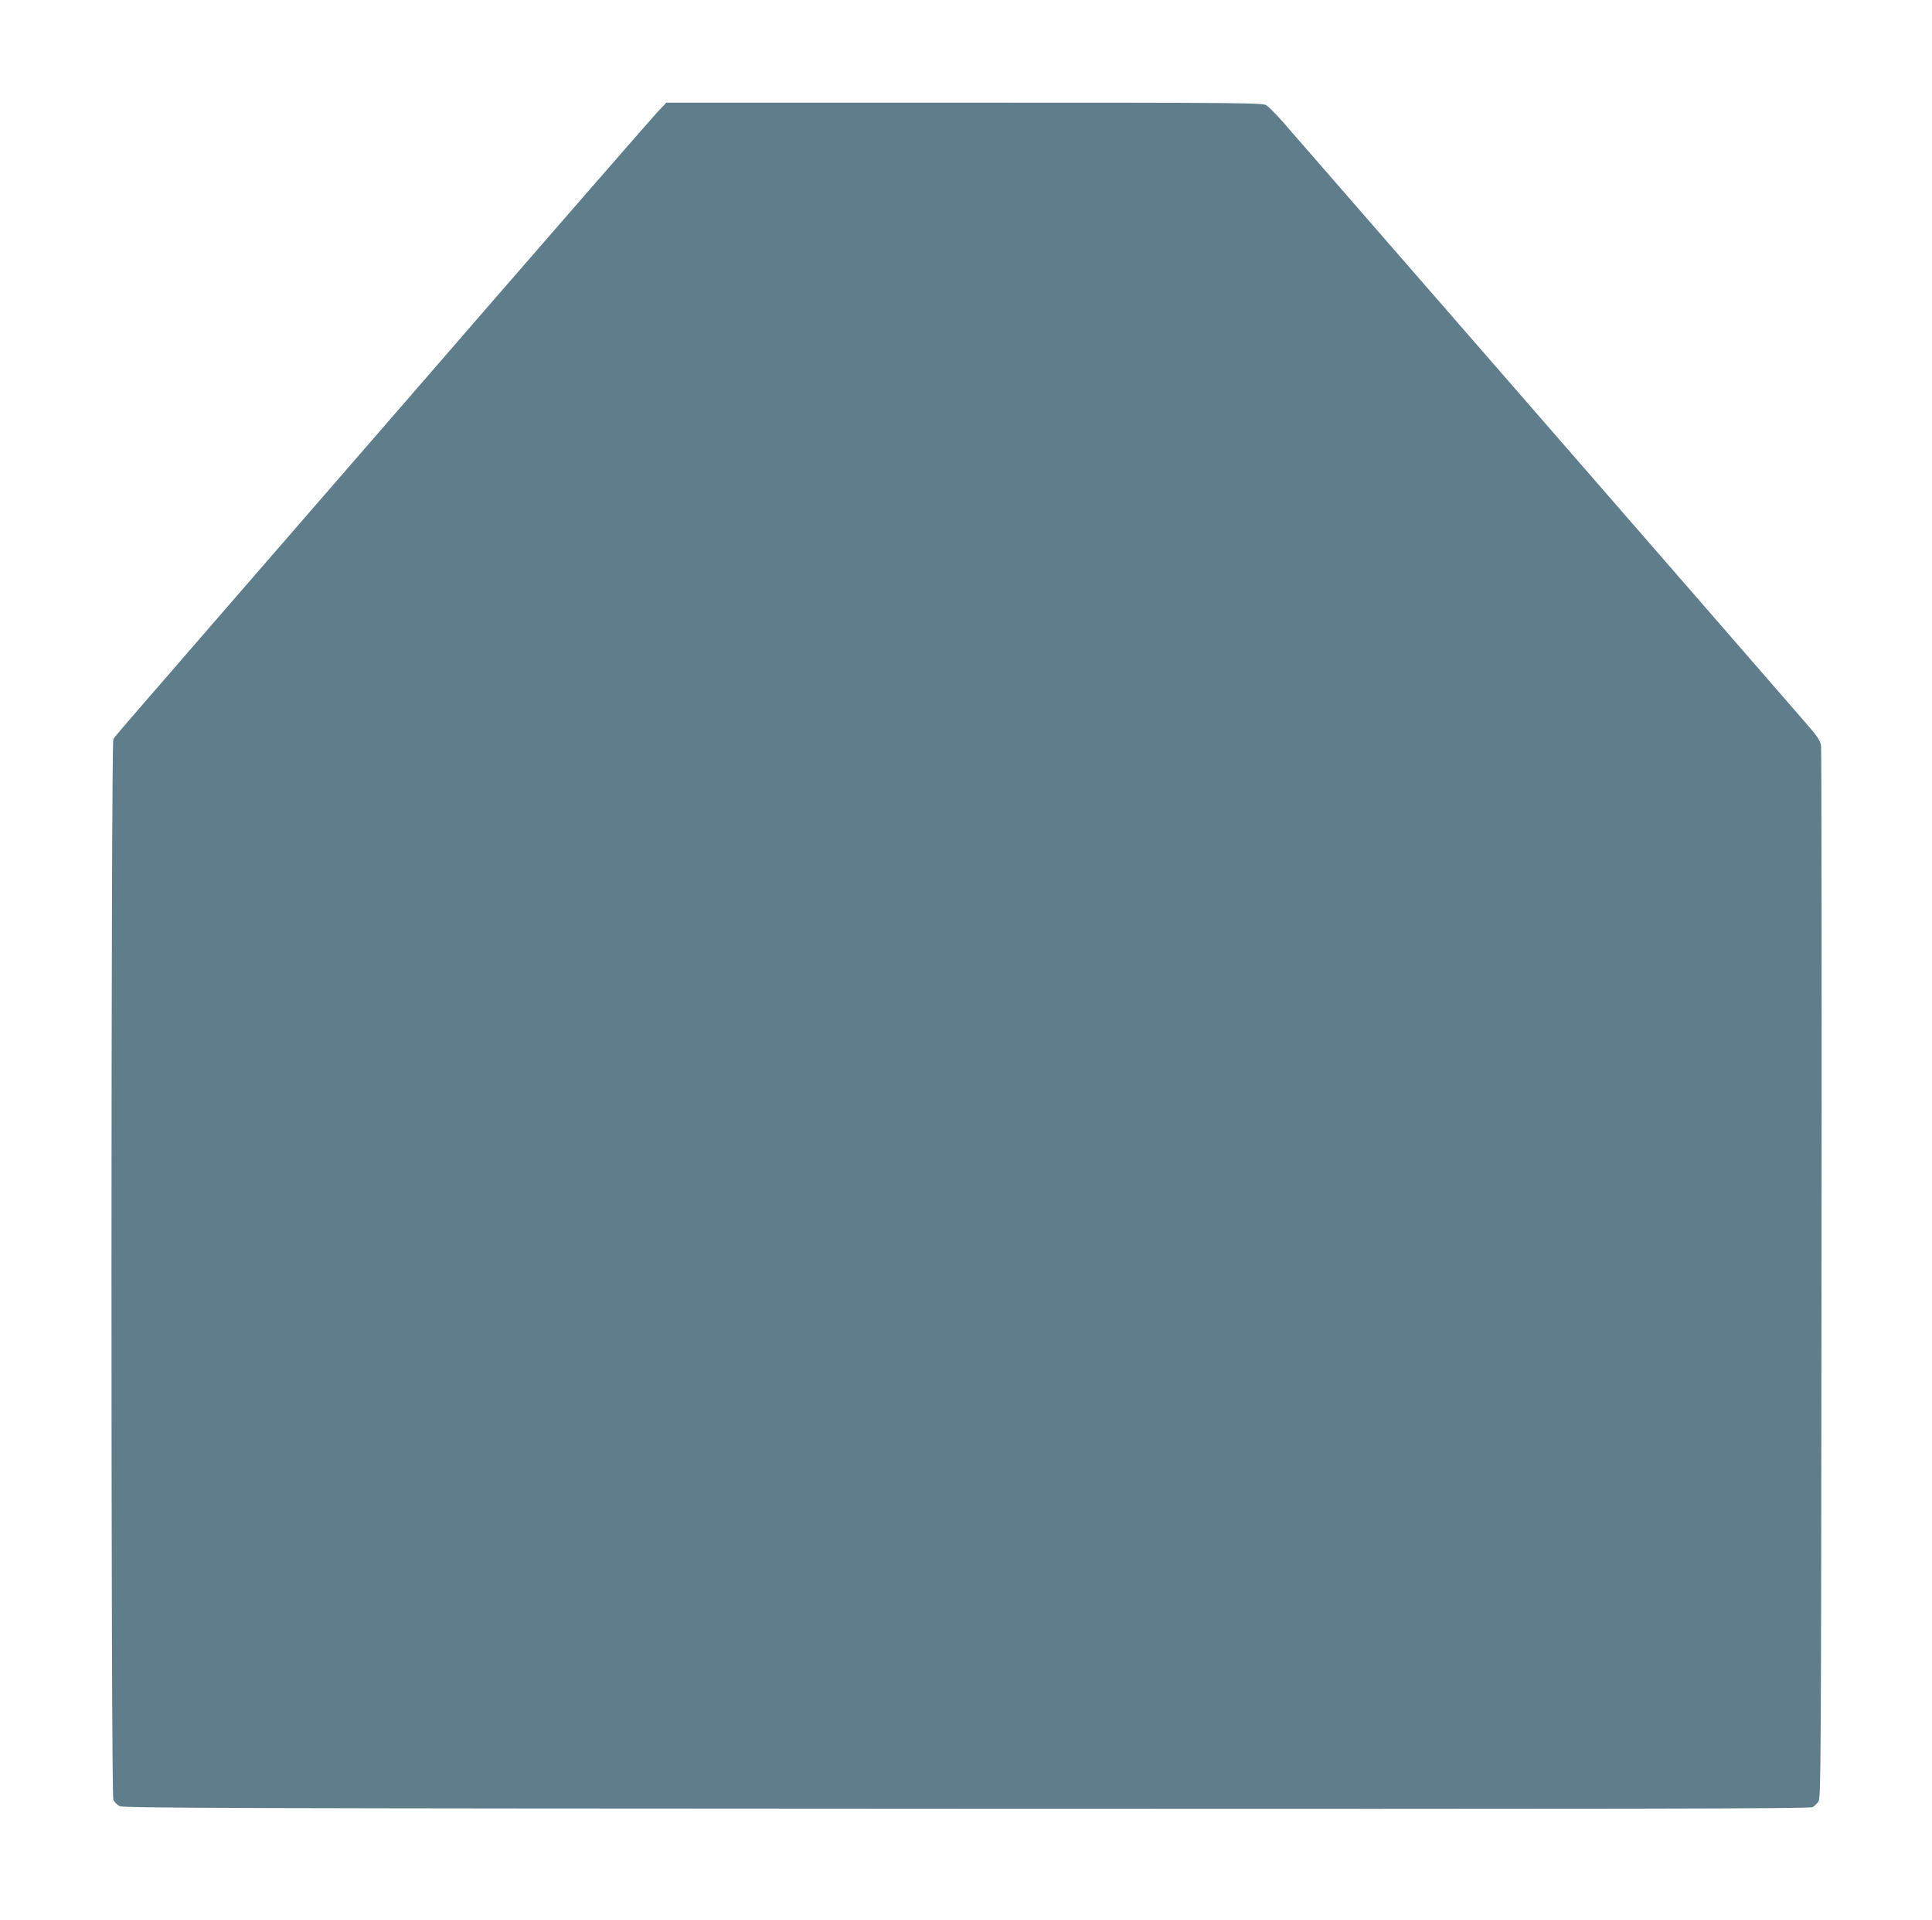 <?xml version="1.0" standalone="no"?>
<!DOCTYPE svg PUBLIC "-//W3C//DTD SVG 20010904//EN"
 "http://www.w3.org/TR/2001/REC-SVG-20010904/DTD/svg10.dtd">
<svg version="1.0" xmlns="http://www.w3.org/2000/svg"
 width="1280pt" height="1272pt" viewBox="0 0 1280 1272"
 preserveAspectRatio="xMidYMid meet">
<g transform="translate(0,1272) scale(0.1,-0.1)"
fill="#607d8b" stroke="none">
<path d="M4355 11977 c-33 -35 -812 -929 -1730 -1988 -1978 -2278 -1860 -2142
-1874 -2166 -16 -31 -17 -6989 0 -7025 6 -15 26 -34 43 -42 27 -13 726 -15
5611 -17 4374 -2 5585 0 5603 10 12 6 30 24 40 38 16 26 17 212 20 3488 2
1903 0 3480 -3 3503 -5 37 -22 62 -103 155 -309 357 -3399 3907 -3465 3982
-44 50 -92 98 -106 107 -25 17 -139 18 -2001 18 l-1975 0 -60 -63z"/>
</g>
</svg>
